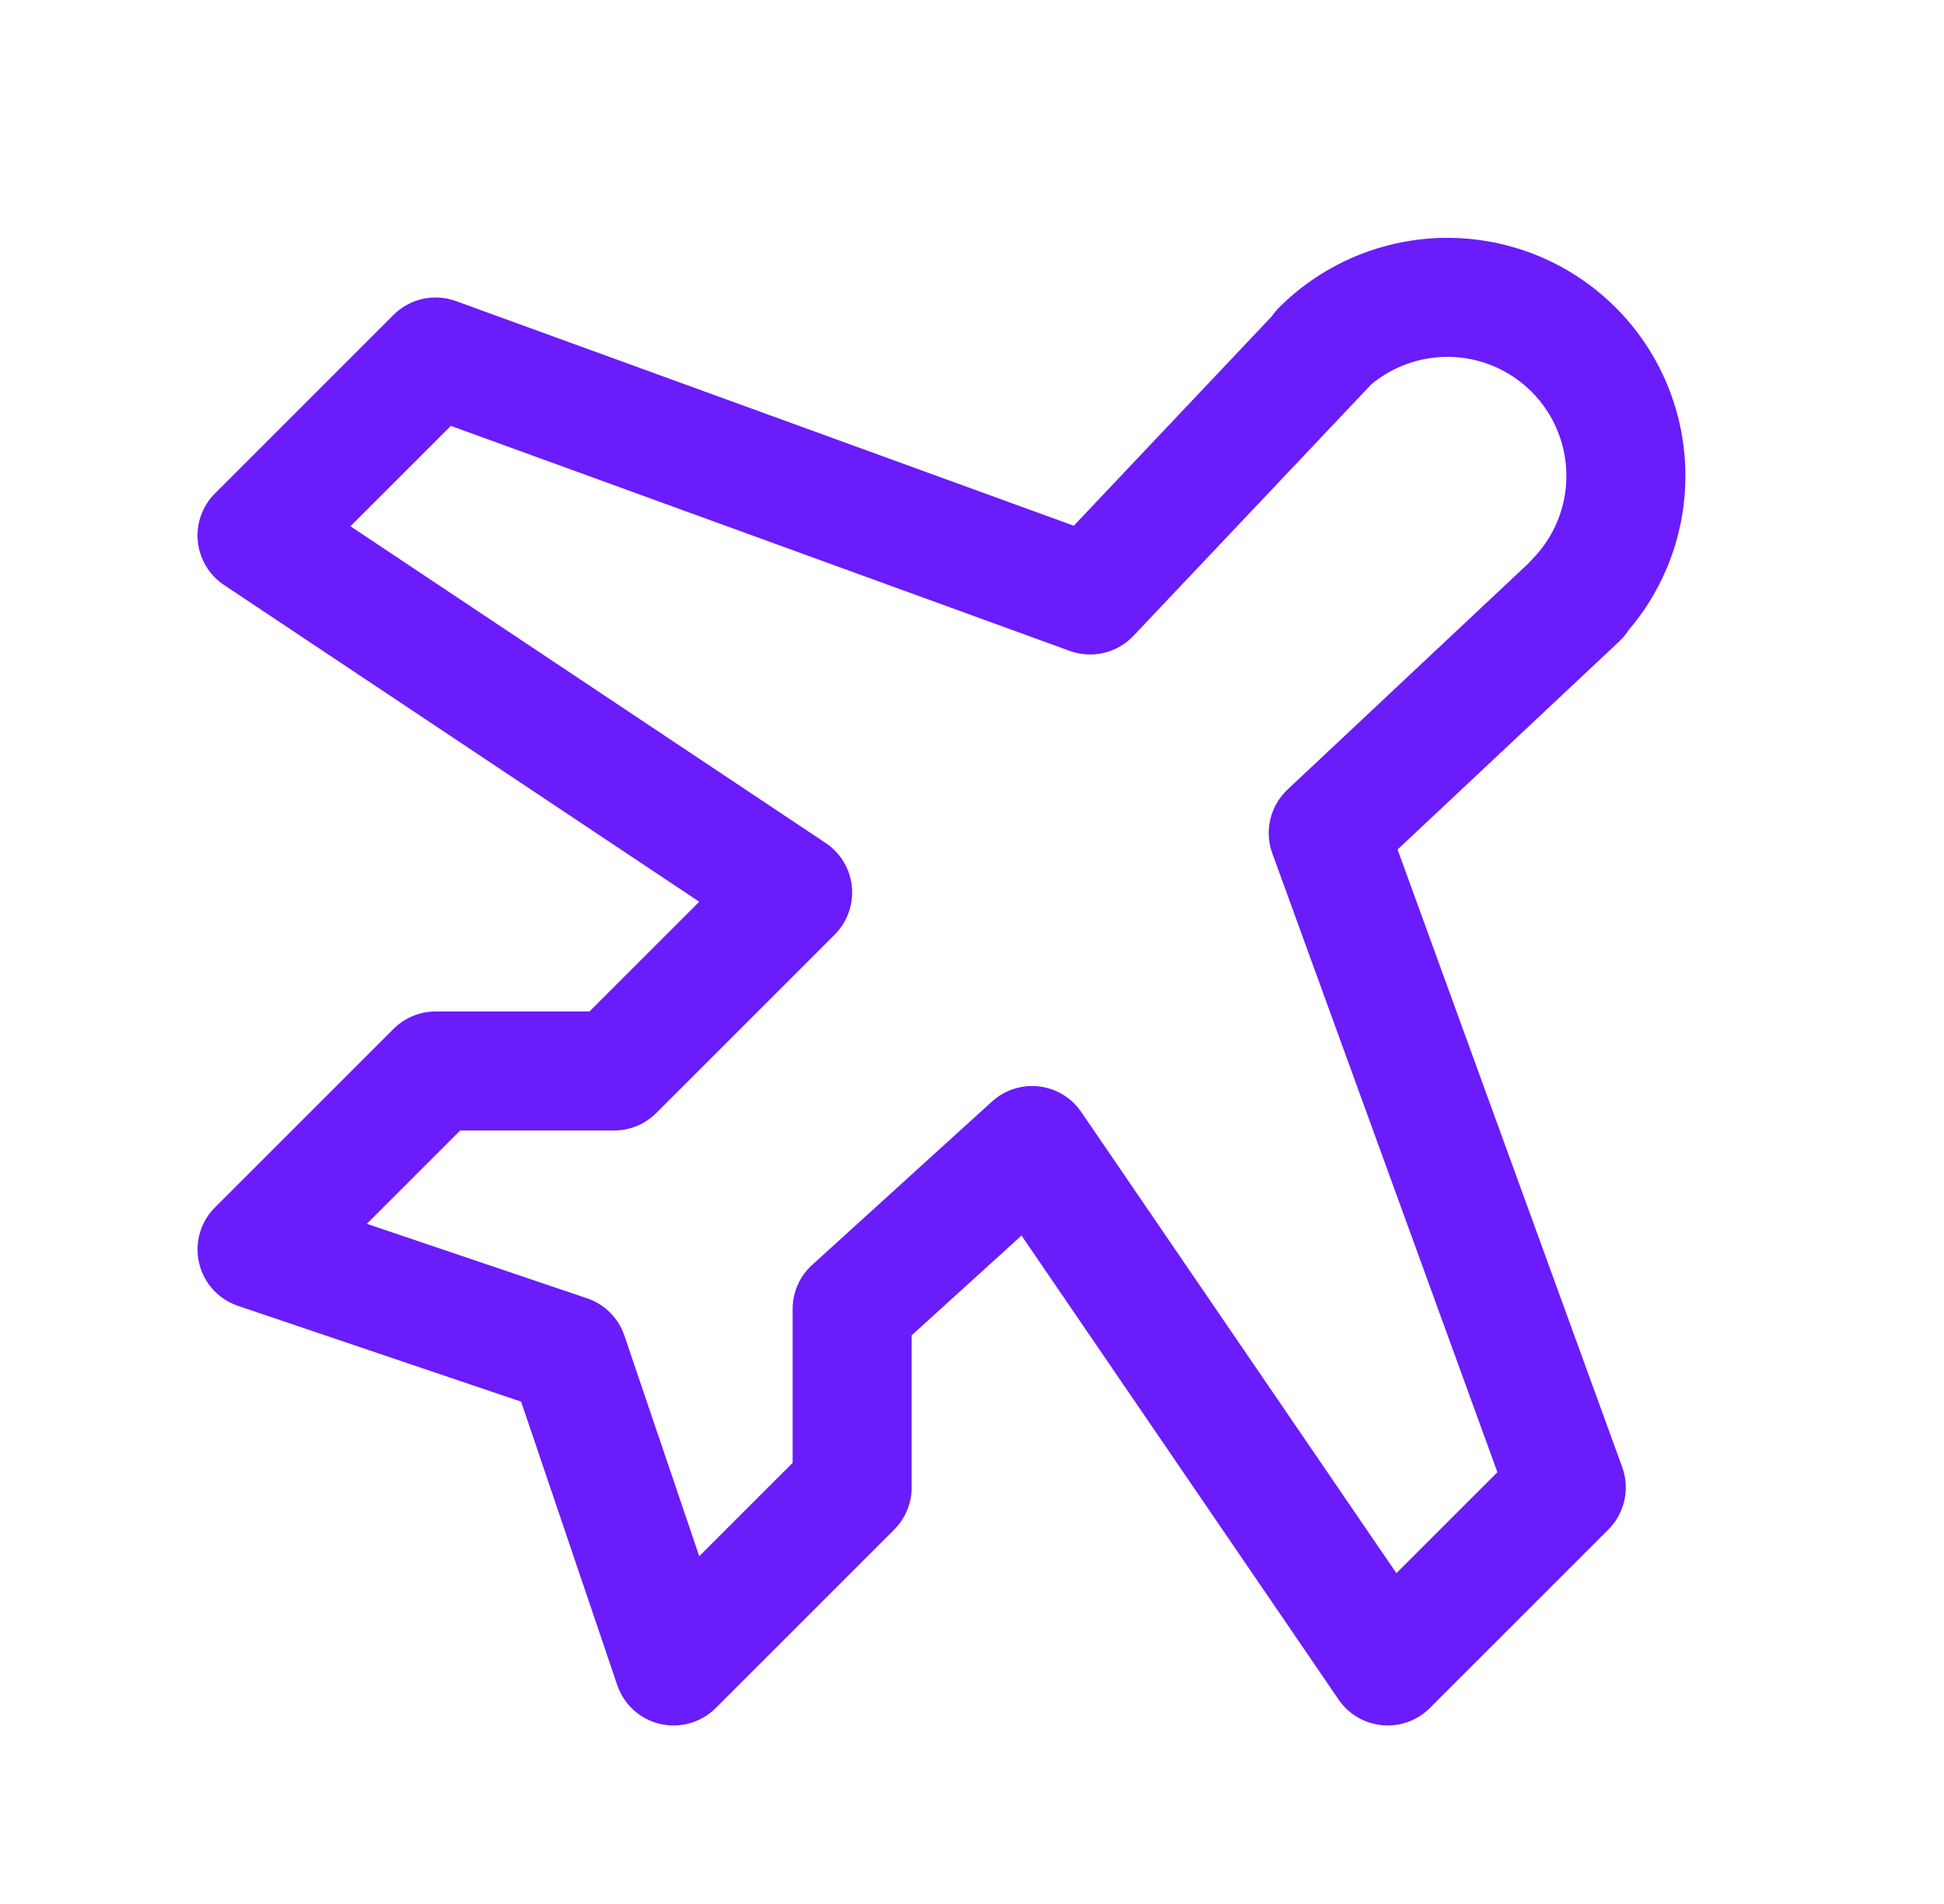 <svg width="49" height="48" viewBox="0 0 49 48" fill="none" xmlns="http://www.w3.org/2000/svg">
<path fill-rule="evenodd" clip-rule="evenodd" d="M37.63 9.224C37.265 9.074 36.875 8.996 36.481 8.996C36.087 8.997 35.696 9.074 35.332 9.226C35.05 9.343 34.788 9.502 34.555 9.698C34.542 9.713 34.528 9.727 34.515 9.742L28.569 16.03C28.158 16.465 27.528 16.614 26.966 16.41L11.364 10.736L8.833 13.267L20.811 21.252C21.185 21.501 21.427 21.905 21.472 22.352C21.516 22.799 21.357 23.243 21.04 23.561L16.54 28.061C16.258 28.342 15.877 28.5 15.479 28.5H11.6L9.247 30.853L14.799 32.731C15.241 32.881 15.588 33.228 15.738 33.67L17.625 39.233L19.979 36.879V33C19.979 32.577 20.157 32.174 20.47 31.89L25.006 27.768C25.327 27.477 25.759 27.338 26.19 27.389C26.621 27.44 27.009 27.674 27.253 28.033L35.197 39.66L37.743 37.115L32.069 21.512C31.864 20.949 32.015 20.317 32.452 19.906L38.516 14.212C38.543 14.181 38.571 14.15 38.601 14.12C38.88 13.841 39.102 13.511 39.253 13.147C39.404 12.783 39.482 12.392 39.482 11.998C39.483 11.604 39.405 11.213 39.254 10.849C39.104 10.485 38.883 10.154 38.604 9.875C38.325 9.596 37.994 9.375 37.63 9.224ZM41.051 15.885C41.456 15.411 41.784 14.875 42.024 14.297C42.326 13.569 42.482 12.788 42.482 12C42.483 11.211 42.328 10.43 42.026 9.702C41.725 8.973 41.283 8.311 40.725 7.754C40.167 7.196 39.505 6.754 38.777 6.452C38.048 6.151 37.268 5.996 36.479 5.996C35.691 5.997 34.91 6.153 34.182 6.455C33.453 6.757 32.792 7.2 32.235 7.758C32.167 7.827 32.107 7.9 32.054 7.977L27.066 13.254L11.492 7.59C10.944 7.391 10.33 7.527 9.918 7.939L5.418 12.439C5.1 12.757 4.942 13.2 4.986 13.648C5.03 14.095 5.273 14.499 5.647 14.748L17.625 22.733L14.858 25.5H10.979C10.581 25.5 10.2 25.658 9.918 25.939L5.418 30.439C5.051 30.806 4.9 31.336 5.018 31.841C5.136 32.346 5.507 32.755 5.998 32.921L13.135 35.336L15.558 42.481C15.725 42.973 16.133 43.343 16.638 43.461C17.143 43.578 17.673 43.427 18.04 43.06L22.54 38.56C22.821 38.279 22.979 37.898 22.979 37.5V33.664L25.748 31.148L33.74 42.846C33.992 43.215 34.395 43.452 34.84 43.493C35.284 43.535 35.724 43.376 36.04 43.06L40.54 38.56C40.952 38.148 41.088 37.535 40.889 36.987L35.227 21.416L40.815 16.169C40.907 16.082 40.986 15.987 41.051 15.885Z" fill="#6A1CFB"/>
</svg>
